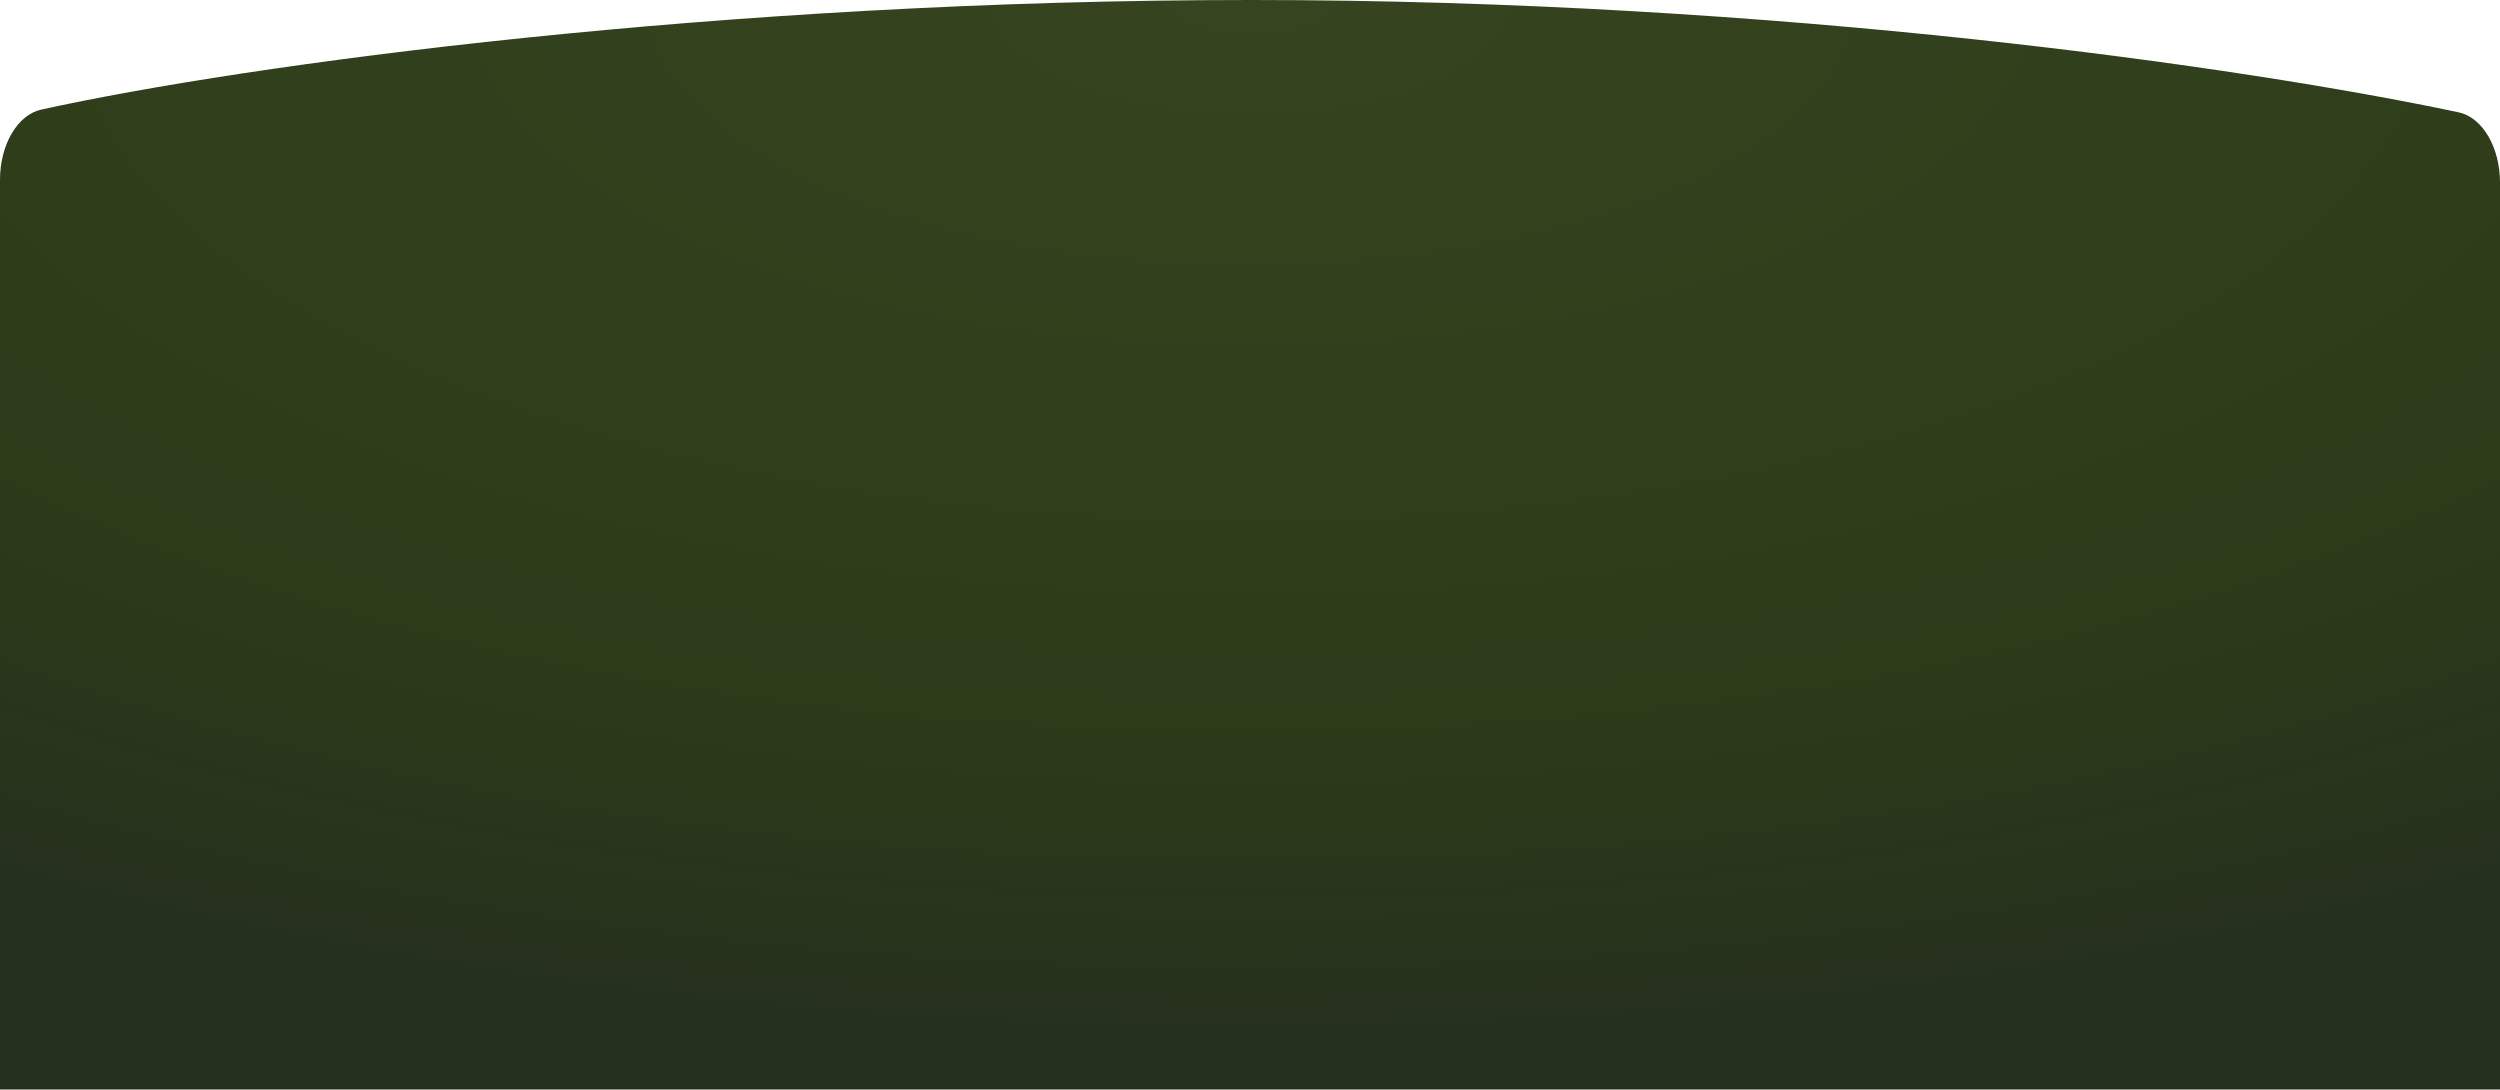 <svg width="1441" height="628" viewBox="0 0 1441 628" fill="none" xmlns="http://www.w3.org/2000/svg">
<g clip-path="url(#clip0_8305_52697)">
<path d="M1441 1268H0V103.652C0 83.392 10.098 66.187 23.753 63.177C142.617 37.027 416.382 0 720.985 0C1025.59 0 1293.13 38.535 1417.08 64.721C1430.82 67.609 1441 84.858 1441 105.232V1268Z" fill="url(#paint0_radial_8305_52697)"/>
</g>
<defs>
<radialGradient id="paint0_radial_8305_52697" cx="0" cy="0" r="1" gradientUnits="userSpaceOnUse" gradientTransform="translate(721 -3.55008e-05) rotate(180) scale(1339 595.605)">
<stop stop-color="#36451F"/>
<stop offset="0.741" stop-color="#2C3A19"/>
<stop offset="1" stop-color="#26301E"/>
</radialGradient>
<clipPath id="clip0_8305_52697">
<rect width="1441" height="628" fill="white"/>
</clipPath>
</defs>
</svg>

